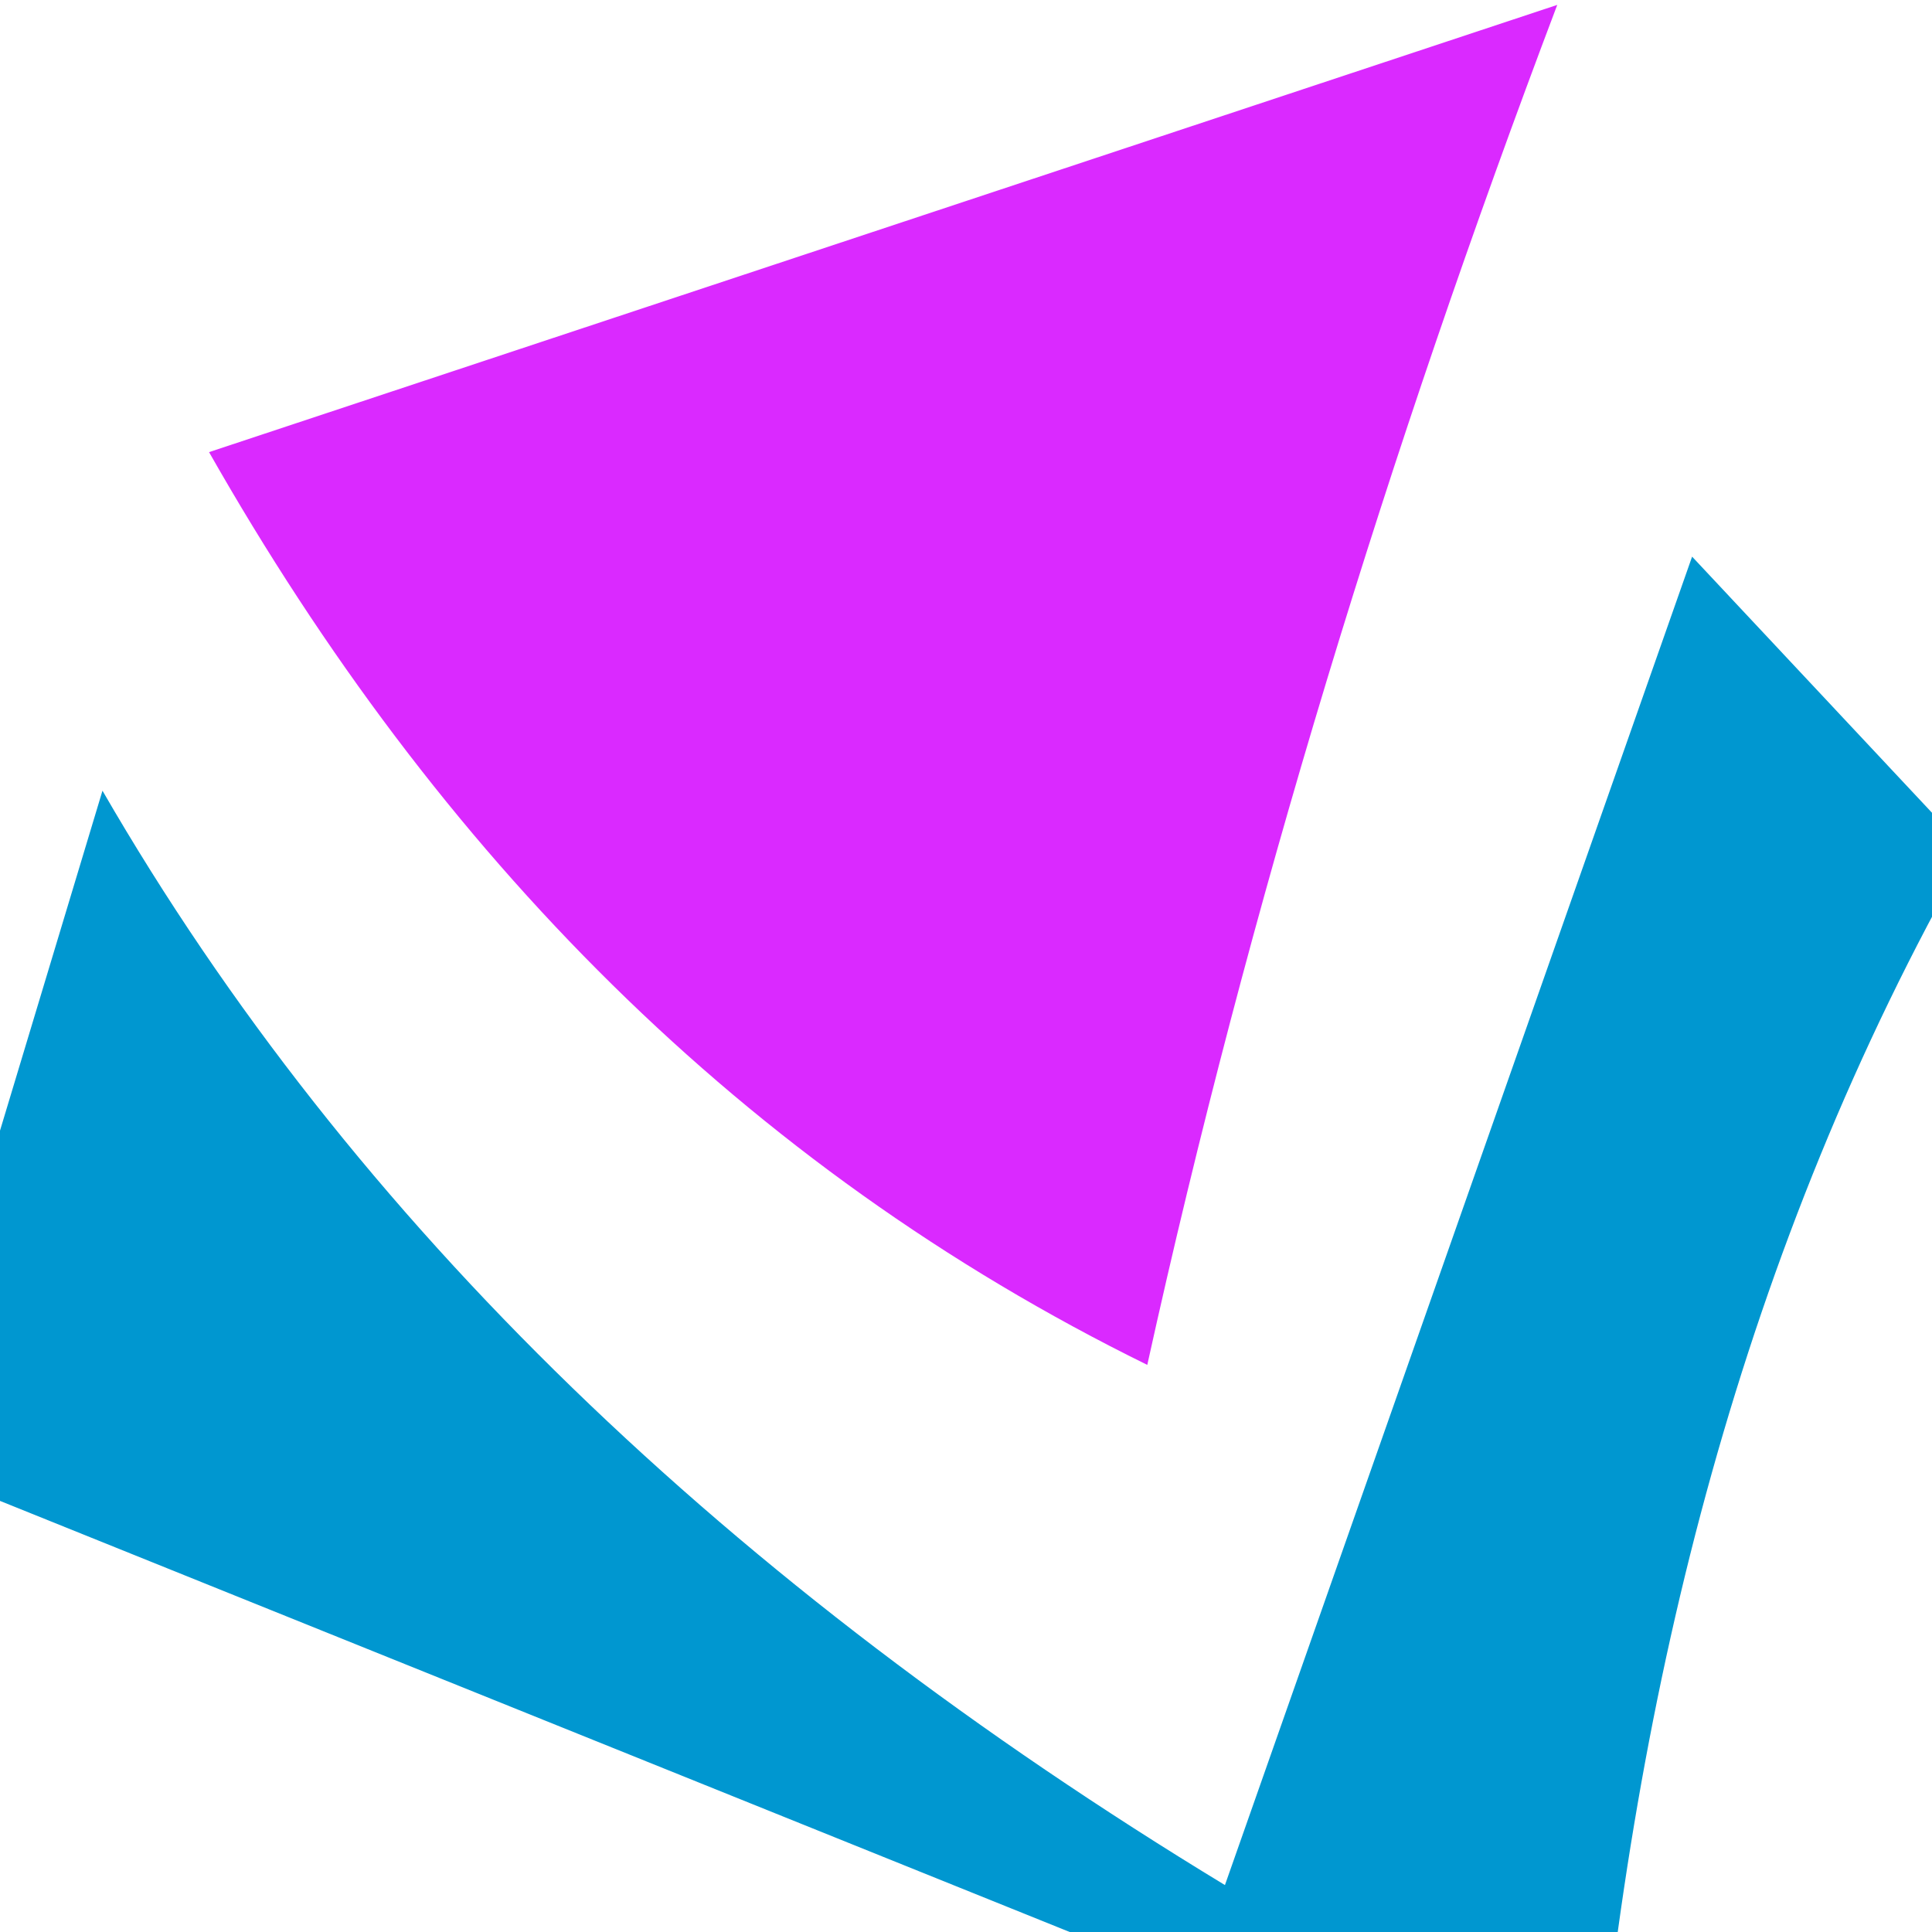 <?xml version="1.0" encoding="UTF-8" standalone="no"?>
<!DOCTYPE svg PUBLIC "-//W3C//DTD SVG 1.1//EN" "http://www.w3.org/Graphics/SVG/1.1/DTD/svg11.dtd">
<svg width="100%" height="100%" viewBox="0 0 300 300" version="1.1" xmlns="http://www.w3.org/2000/svg" xmlns:xlink="http://www.w3.org/1999/xlink" xml:space="preserve" xmlns:serif="http://www.serif.com/" style="fill-rule:evenodd;clip-rule:evenodd;stroke-linejoin:round;stroke-miterlimit:2;">
    <g transform="matrix(0.884,0.86,-0.86,0.884,236.858,-126.606)">
        <g transform="matrix(1.028,-5.0986e-16,-5.44307e-17,1.028,-91.49,-24.317)">
            <path d="M161.848,92.937C185.221,146.745 211.691,198.387 242.007,247.339C189.596,264.397 136.079,263.122 81.689,247.339L161.848,92.937Z" style="fill:rgb(218,41,255);"/>
        </g>
        <g transform="matrix(-1.028,7.38111e-16,-1.73795e-16,-1.028,261.377,524.123)">
            <path d="M202.512,171.263L242.007,247.339C183.104,230.694 118.903,231.278 50.007,247.129L122.448,403.645L73.073,401.349C58.997,347.375 31.308,299.787 -4.451,255.983L202.512,171.263ZM-29.273,222.855L-90.173,238.559L-5.301,397.704L-51.334,395.564L-35.415,375.033L-161.354,245.557L-87.95,174.159L-41.146,222.278L-33.53,212.456L-29.273,222.855ZM4.671,163.19L8.732,157.952L10.124,160.958L4.671,163.19ZM17.543,157.921L30.516,132.932L-12.275,88.94L44.096,34.108L122.669,114.888L17.543,157.921ZM157.95,100.445L161.848,92.937L164.38,97.813L157.95,100.445Z" style="fill:rgb(0,151,208);"/>
        </g>
    </g>
</svg>
